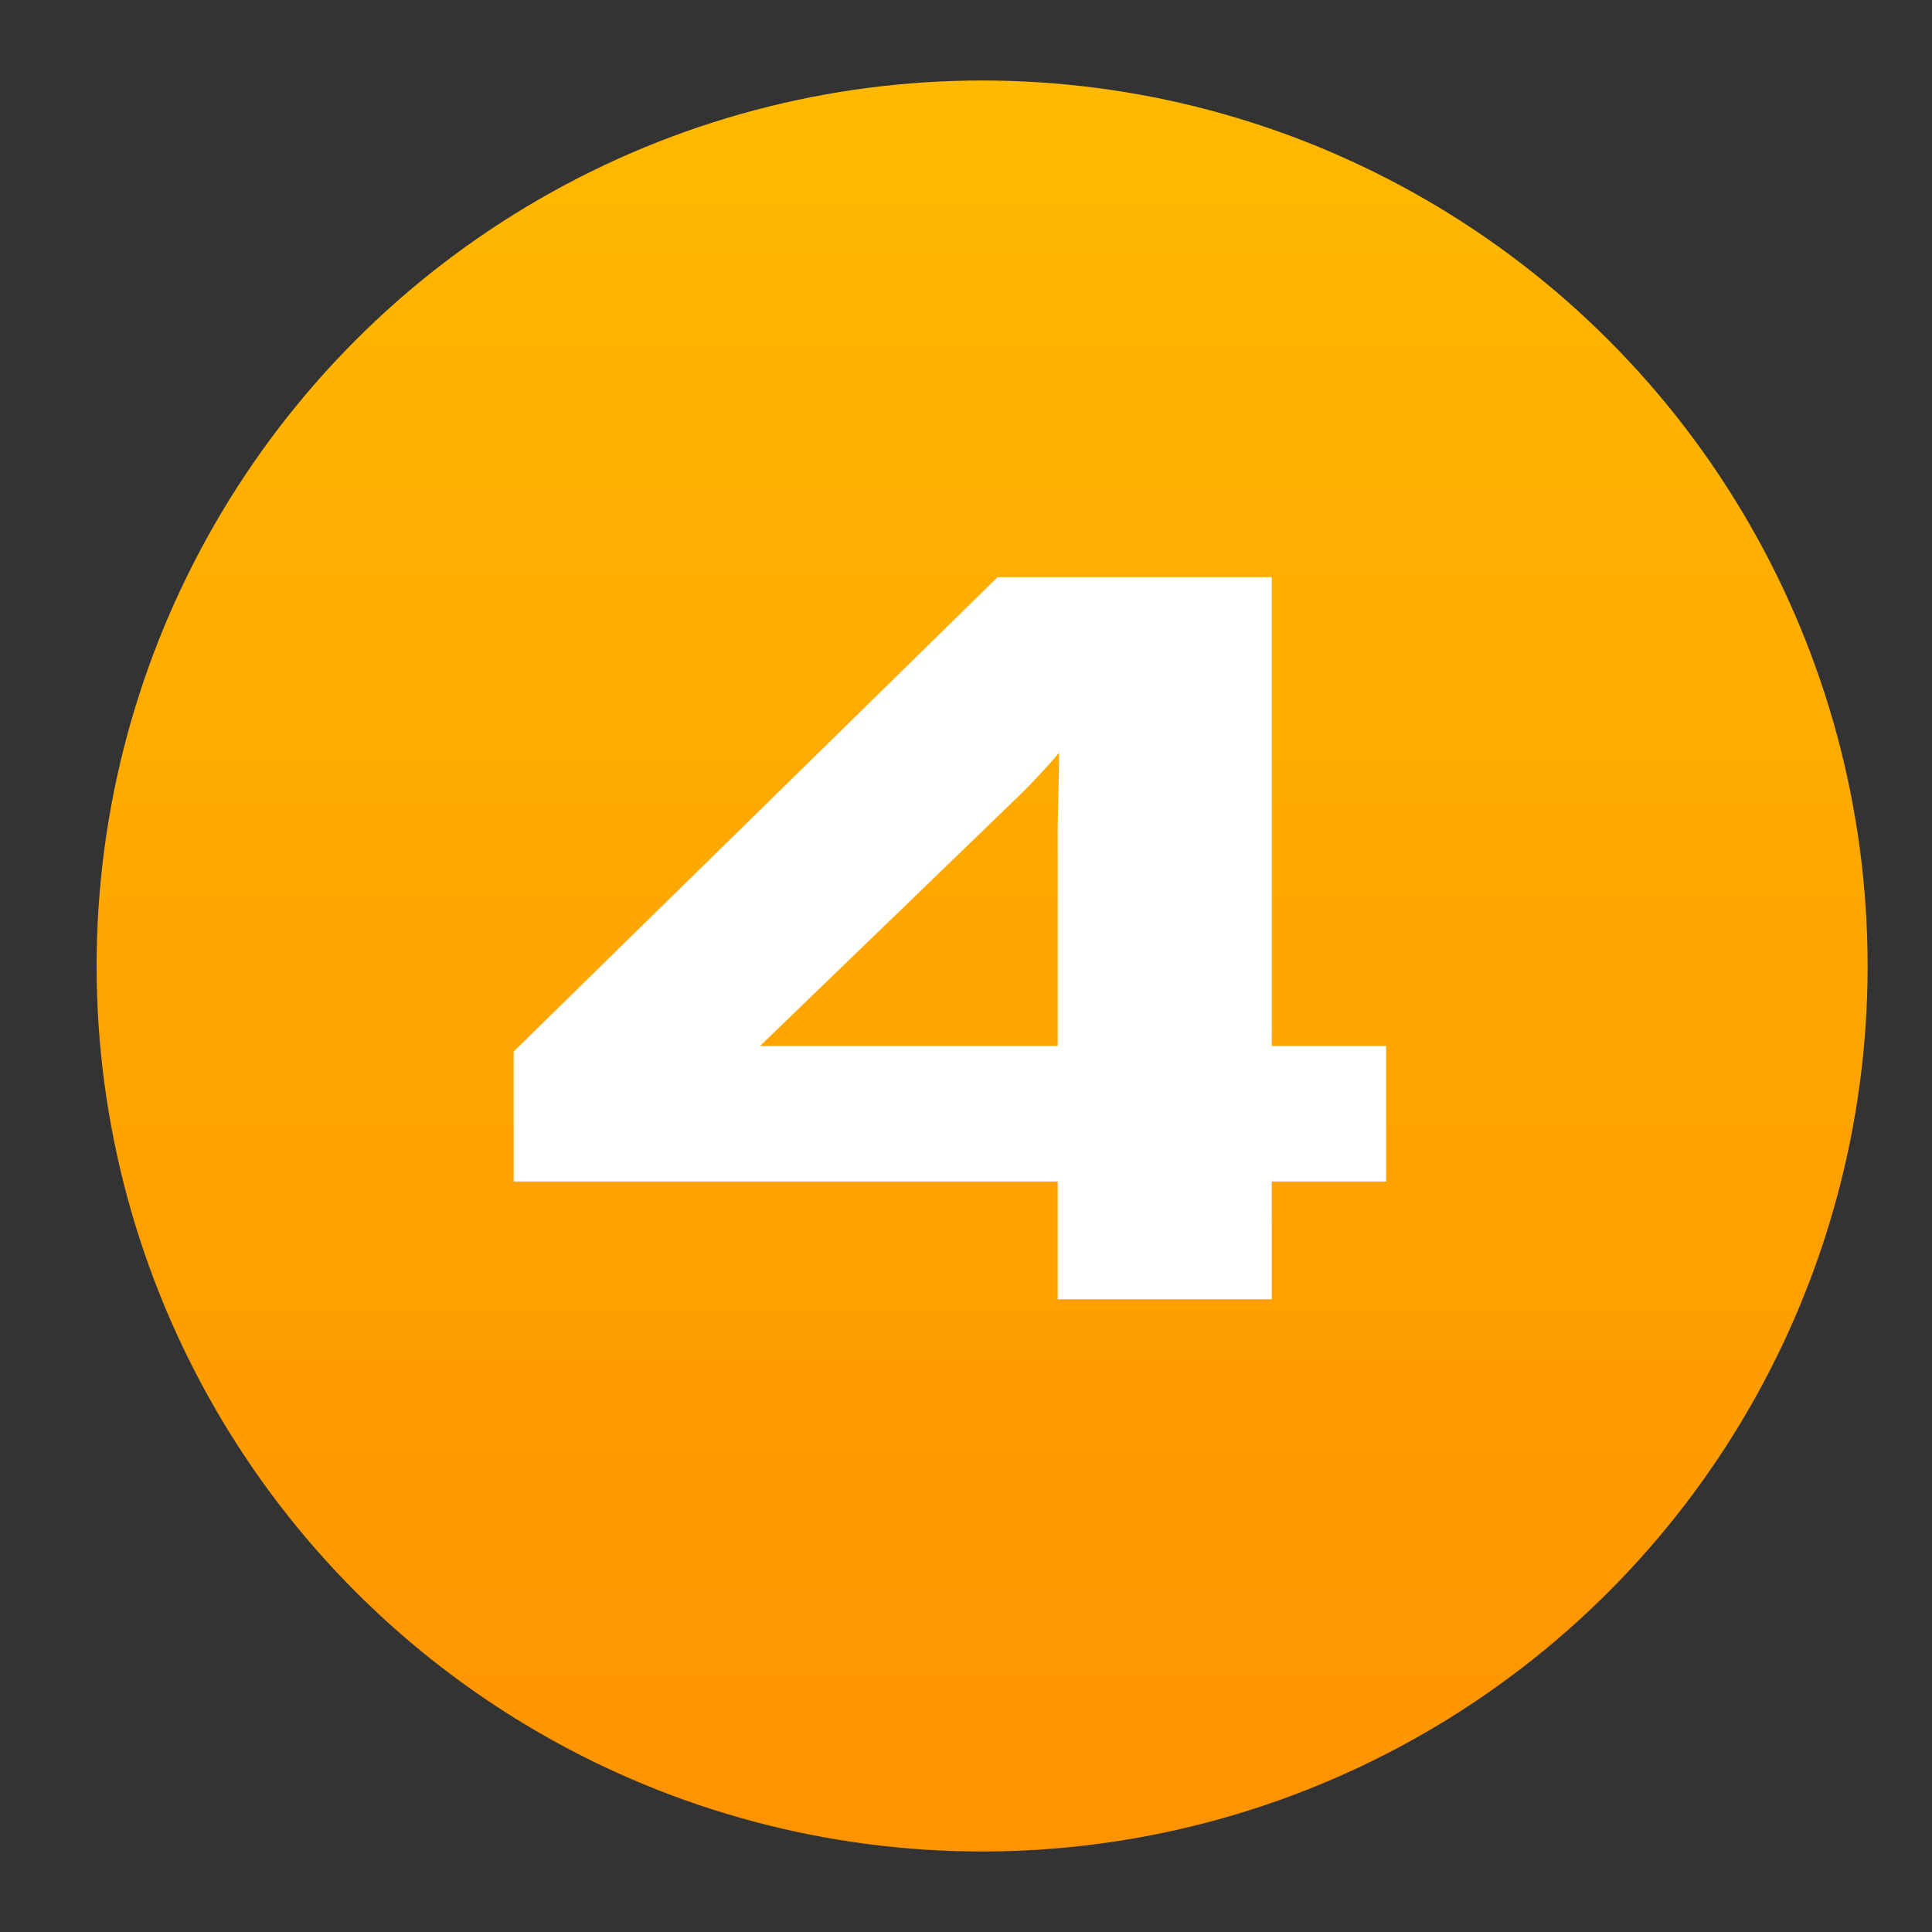 <?xml version="1.0" encoding="UTF-8"?> <svg xmlns="http://www.w3.org/2000/svg" xmlns:xlink="http://www.w3.org/1999/xlink" width="120" height="120" viewBox="0 0 120 120"><rect x="0" y="0" width="120" height="120" fill="#333333" stroke="none"/><defs><linearGradient id="linear-gradient" x1="0.5" x2="0.5" y2="1" gradientUnits="objectBoundingBox"><stop offset="0" stop-color="#ffb900"></stop><stop offset="1" stop-color="#ff9300"></stop></linearGradient><clipPath id="clip-SDPleague_4"><rect width="120" height="120"></rect></clipPath></defs><g id="SDPleague_4" clip-path="url(#clip-SDPleague_4)"><g id="Group_55" data-name="Group 55" transform="translate(-1199.881 -241.879)"><circle id="Ellipse_4" data-name="Ellipse 4" cx="55" cy="55" r="55" transform="translate(1205.882 246.879)" fill="url(#linear-gradient)"></circle><g id="Group_54" data-name="Group 54"><path id="Path_258" data-name="Path 258" d="M1265.576,322.58v-7.315h-33.791v-8.072l30.057-29.464h17.032v29.118h7.1v8.418h-7.1v7.315Zm0-29.256c0-.759.091-3.657.091-4.693-.638.759-1.73,1.933-2.368,2.553l-16.212,15.663h18.489Z" fill="#fff"></path></g></g></g></svg> 